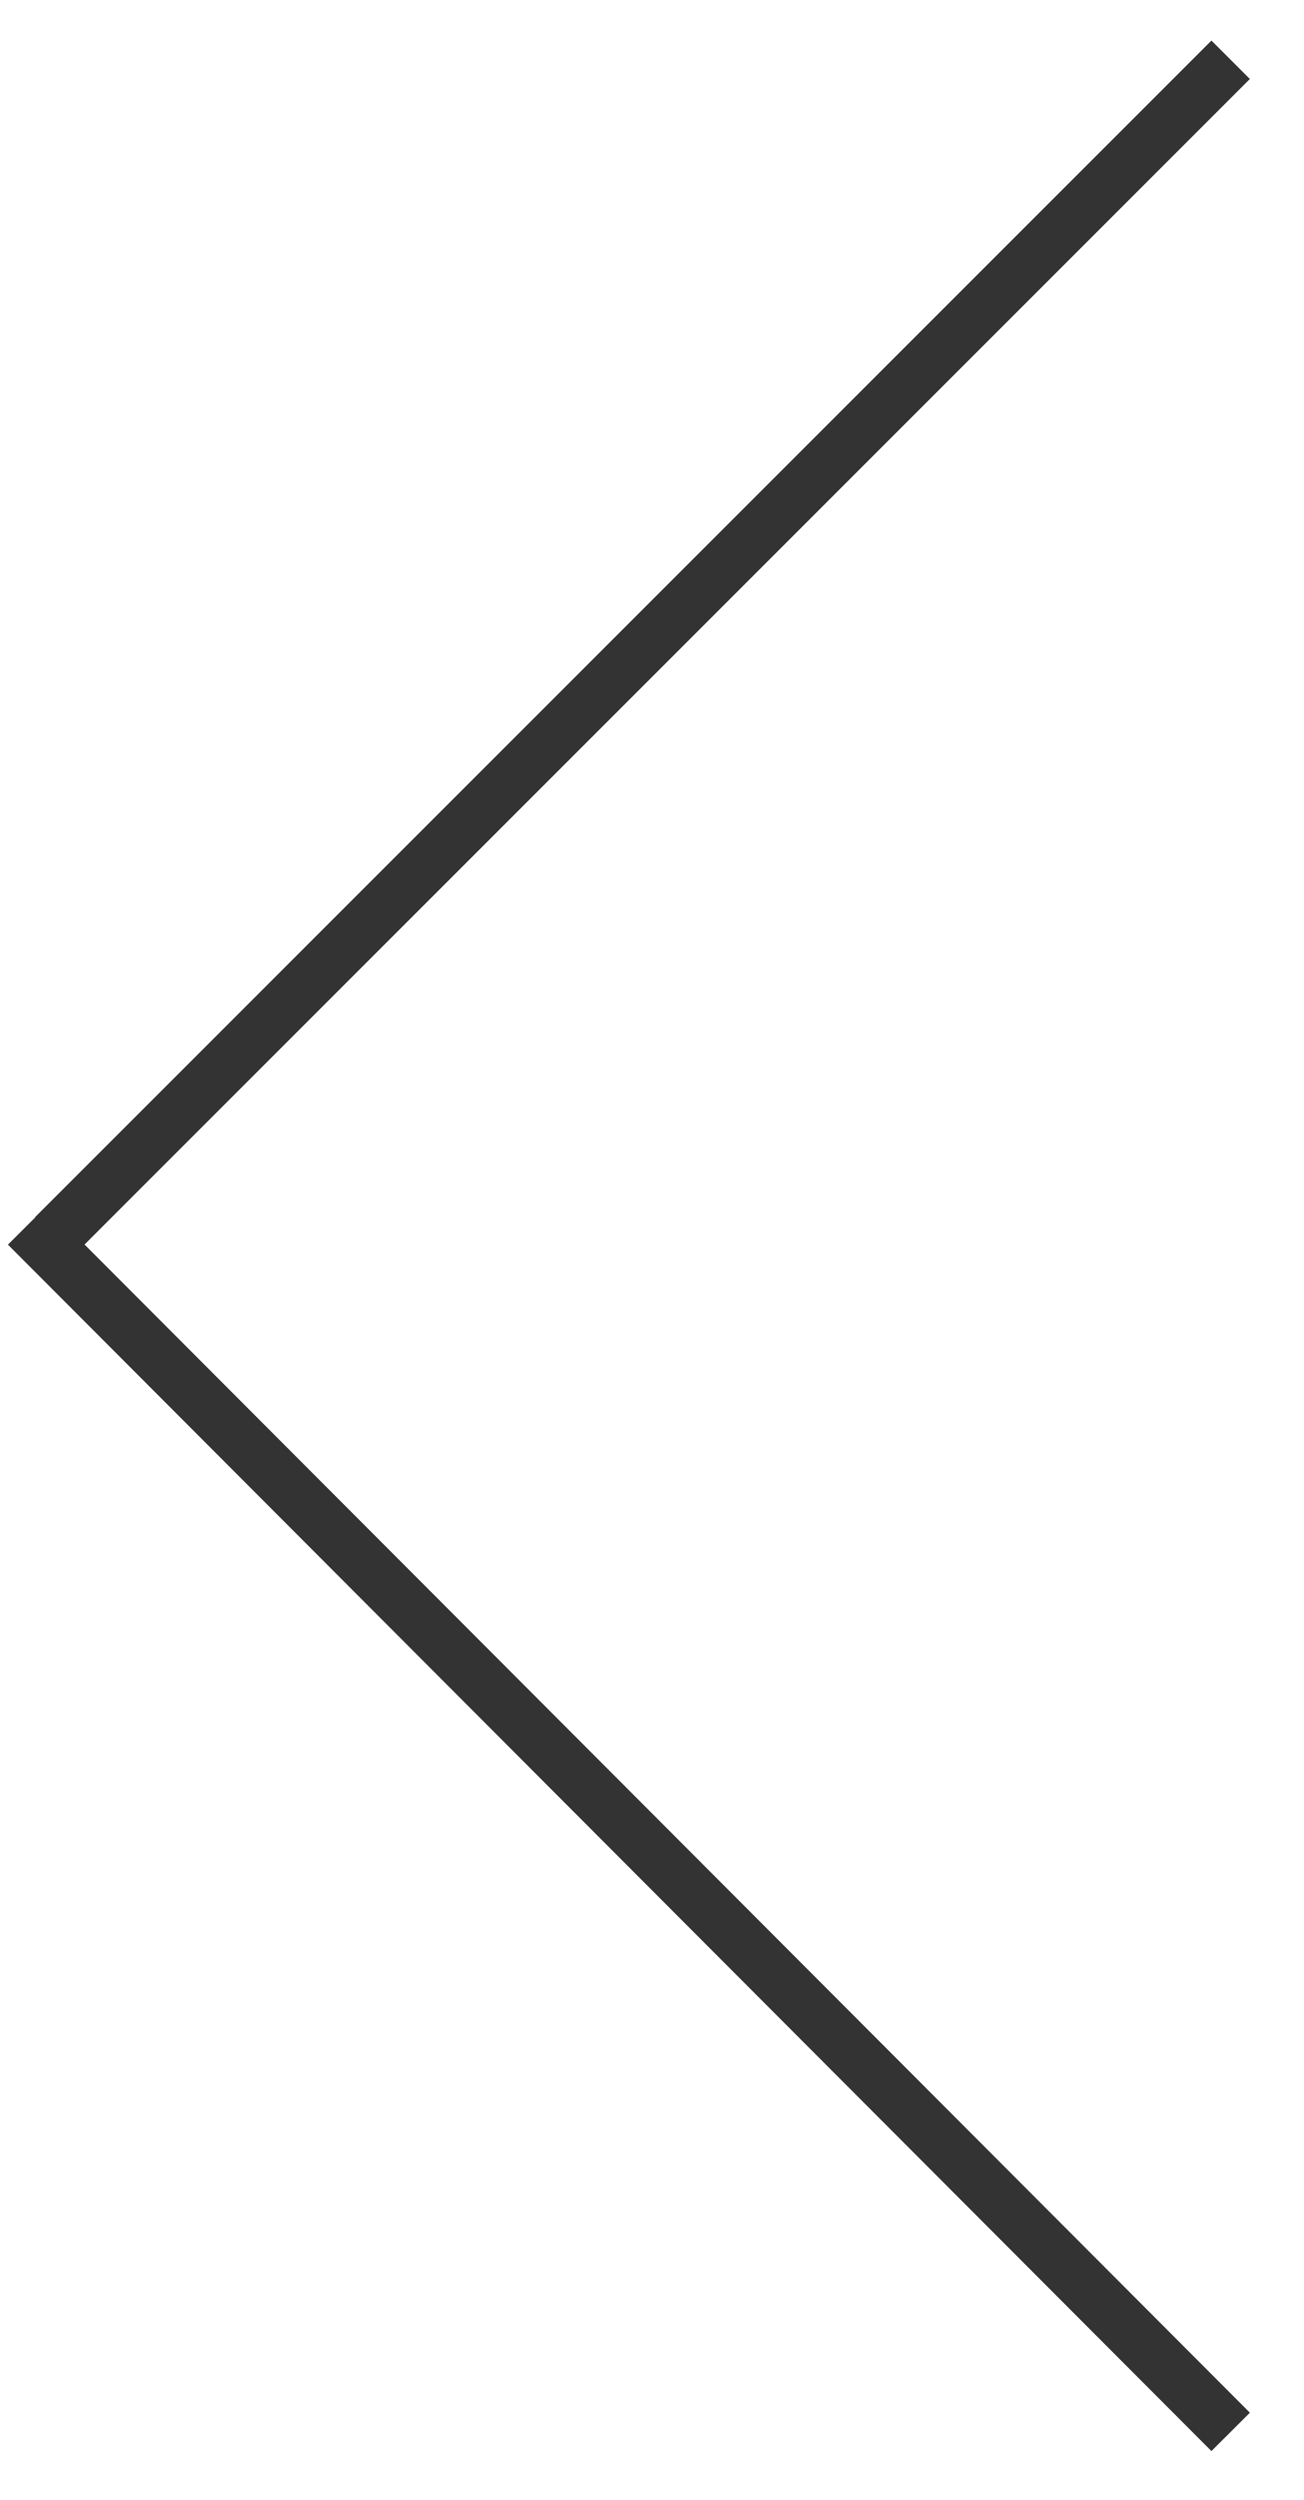 <?xml version="1.0" encoding="utf-8"?>
<!-- Generator: Adobe Illustrator 21.0.0, SVG Export Plug-In . SVG Version: 6.00 Build 0)  -->
<svg version="1.1" id="Layer_2" xmlns="http://www.w3.org/2000/svg" xmlns:xlink="http://www.w3.org/1999/xlink" x="0px" y="0px"
	 width="48px" height="92px" viewBox="0 0 48 92" style="enable-background:new 0 0 48 92;" xml:space="preserve">
<style type="text/css">
	.st0{fill:none;stroke:#333333;stroke-width:2;stroke-miterlimit:10;}
</style>
<line class="st0" x1="45.3" y1="2.2" x2="2" y2="45.5"/>
<line class="st0" x1="45.3" y1="89.5" x2="1" y2="45.1"/>
</svg>
